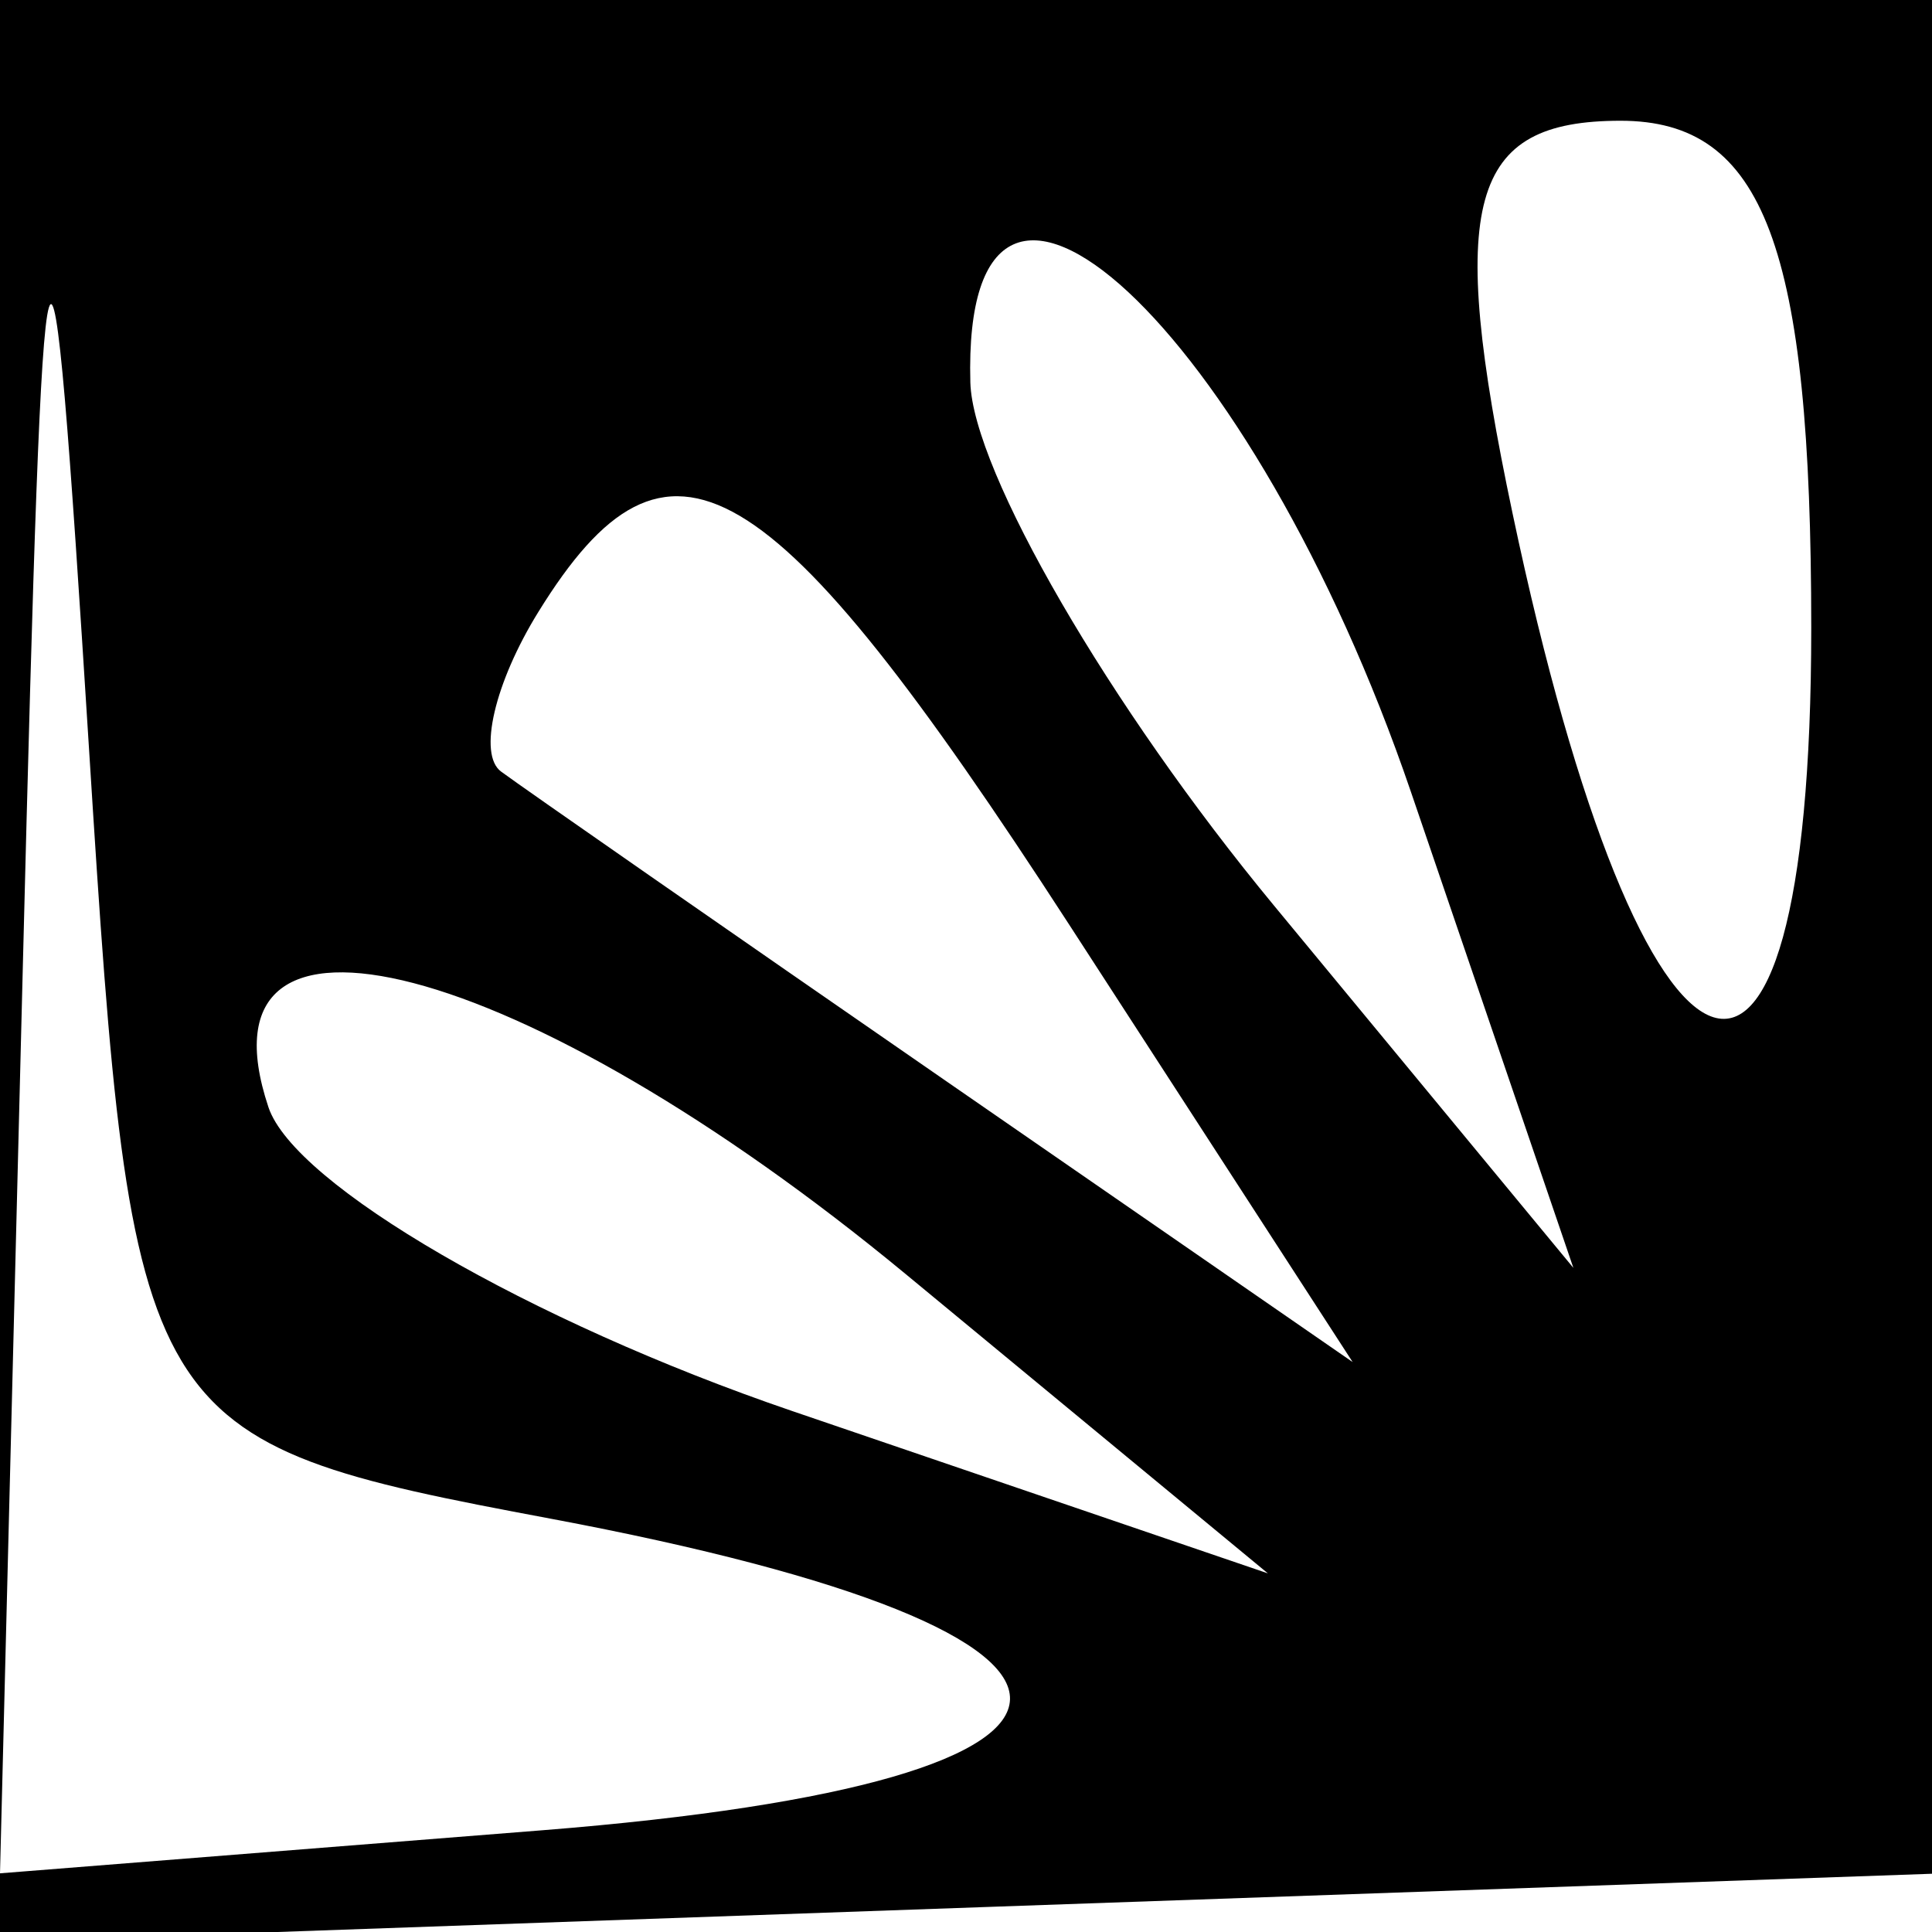 <svg xmlns="http://www.w3.org/2000/svg" width="16" height="16" viewBox="0 0 16 16" version="1.1">
	<path d="M 0 8.040 L 0 16.081 8.250 15.790 L 16.500 15.500 16.792 7.750 L 17.084 0 8.542 0 L 0 0 0 8.040 M 0.189 8.007 L 0 15.514 4.497 15.157 C 9.628 14.749, 9.658 13.534, 4.560 12.577 C 1.146 11.937, 1.093 11.848, 0.738 6.214 C 0.407 0.955, 0.363 1.098, 0.189 8.007 M 12.526 4.250 C 13.607 9.380, 15 9.915, 15 5.200 C 15 2.039, 14.609 1, 13.421 1 C 12.165 1, 11.981 1.666, 12.526 4.250 M 8.036 3.167 C 8.056 3.900, 9.187 5.850, 10.551 7.500 L 13.030 10.500 11.684 6.556 C 10.375 2.723, 7.964 0.482, 8.036 3.167 M 4.459 5.067 C 4.096 5.653, 3.957 6.249, 4.150 6.390 C 4.342 6.532, 6.008 7.690, 7.851 8.964 L 11.202 11.280 8.851 7.652 C 6.369 3.823, 5.532 3.330, 4.459 5.067 M 2.223 9.169 C 2.437 9.812, 4.387 10.943, 6.556 11.684 L 10.500 13.030 7.500 10.551 C 4.329 7.931, 1.569 7.208, 2.223 9.169" stroke="none" fill="black" fill-rule="evenodd"/>
</svg>